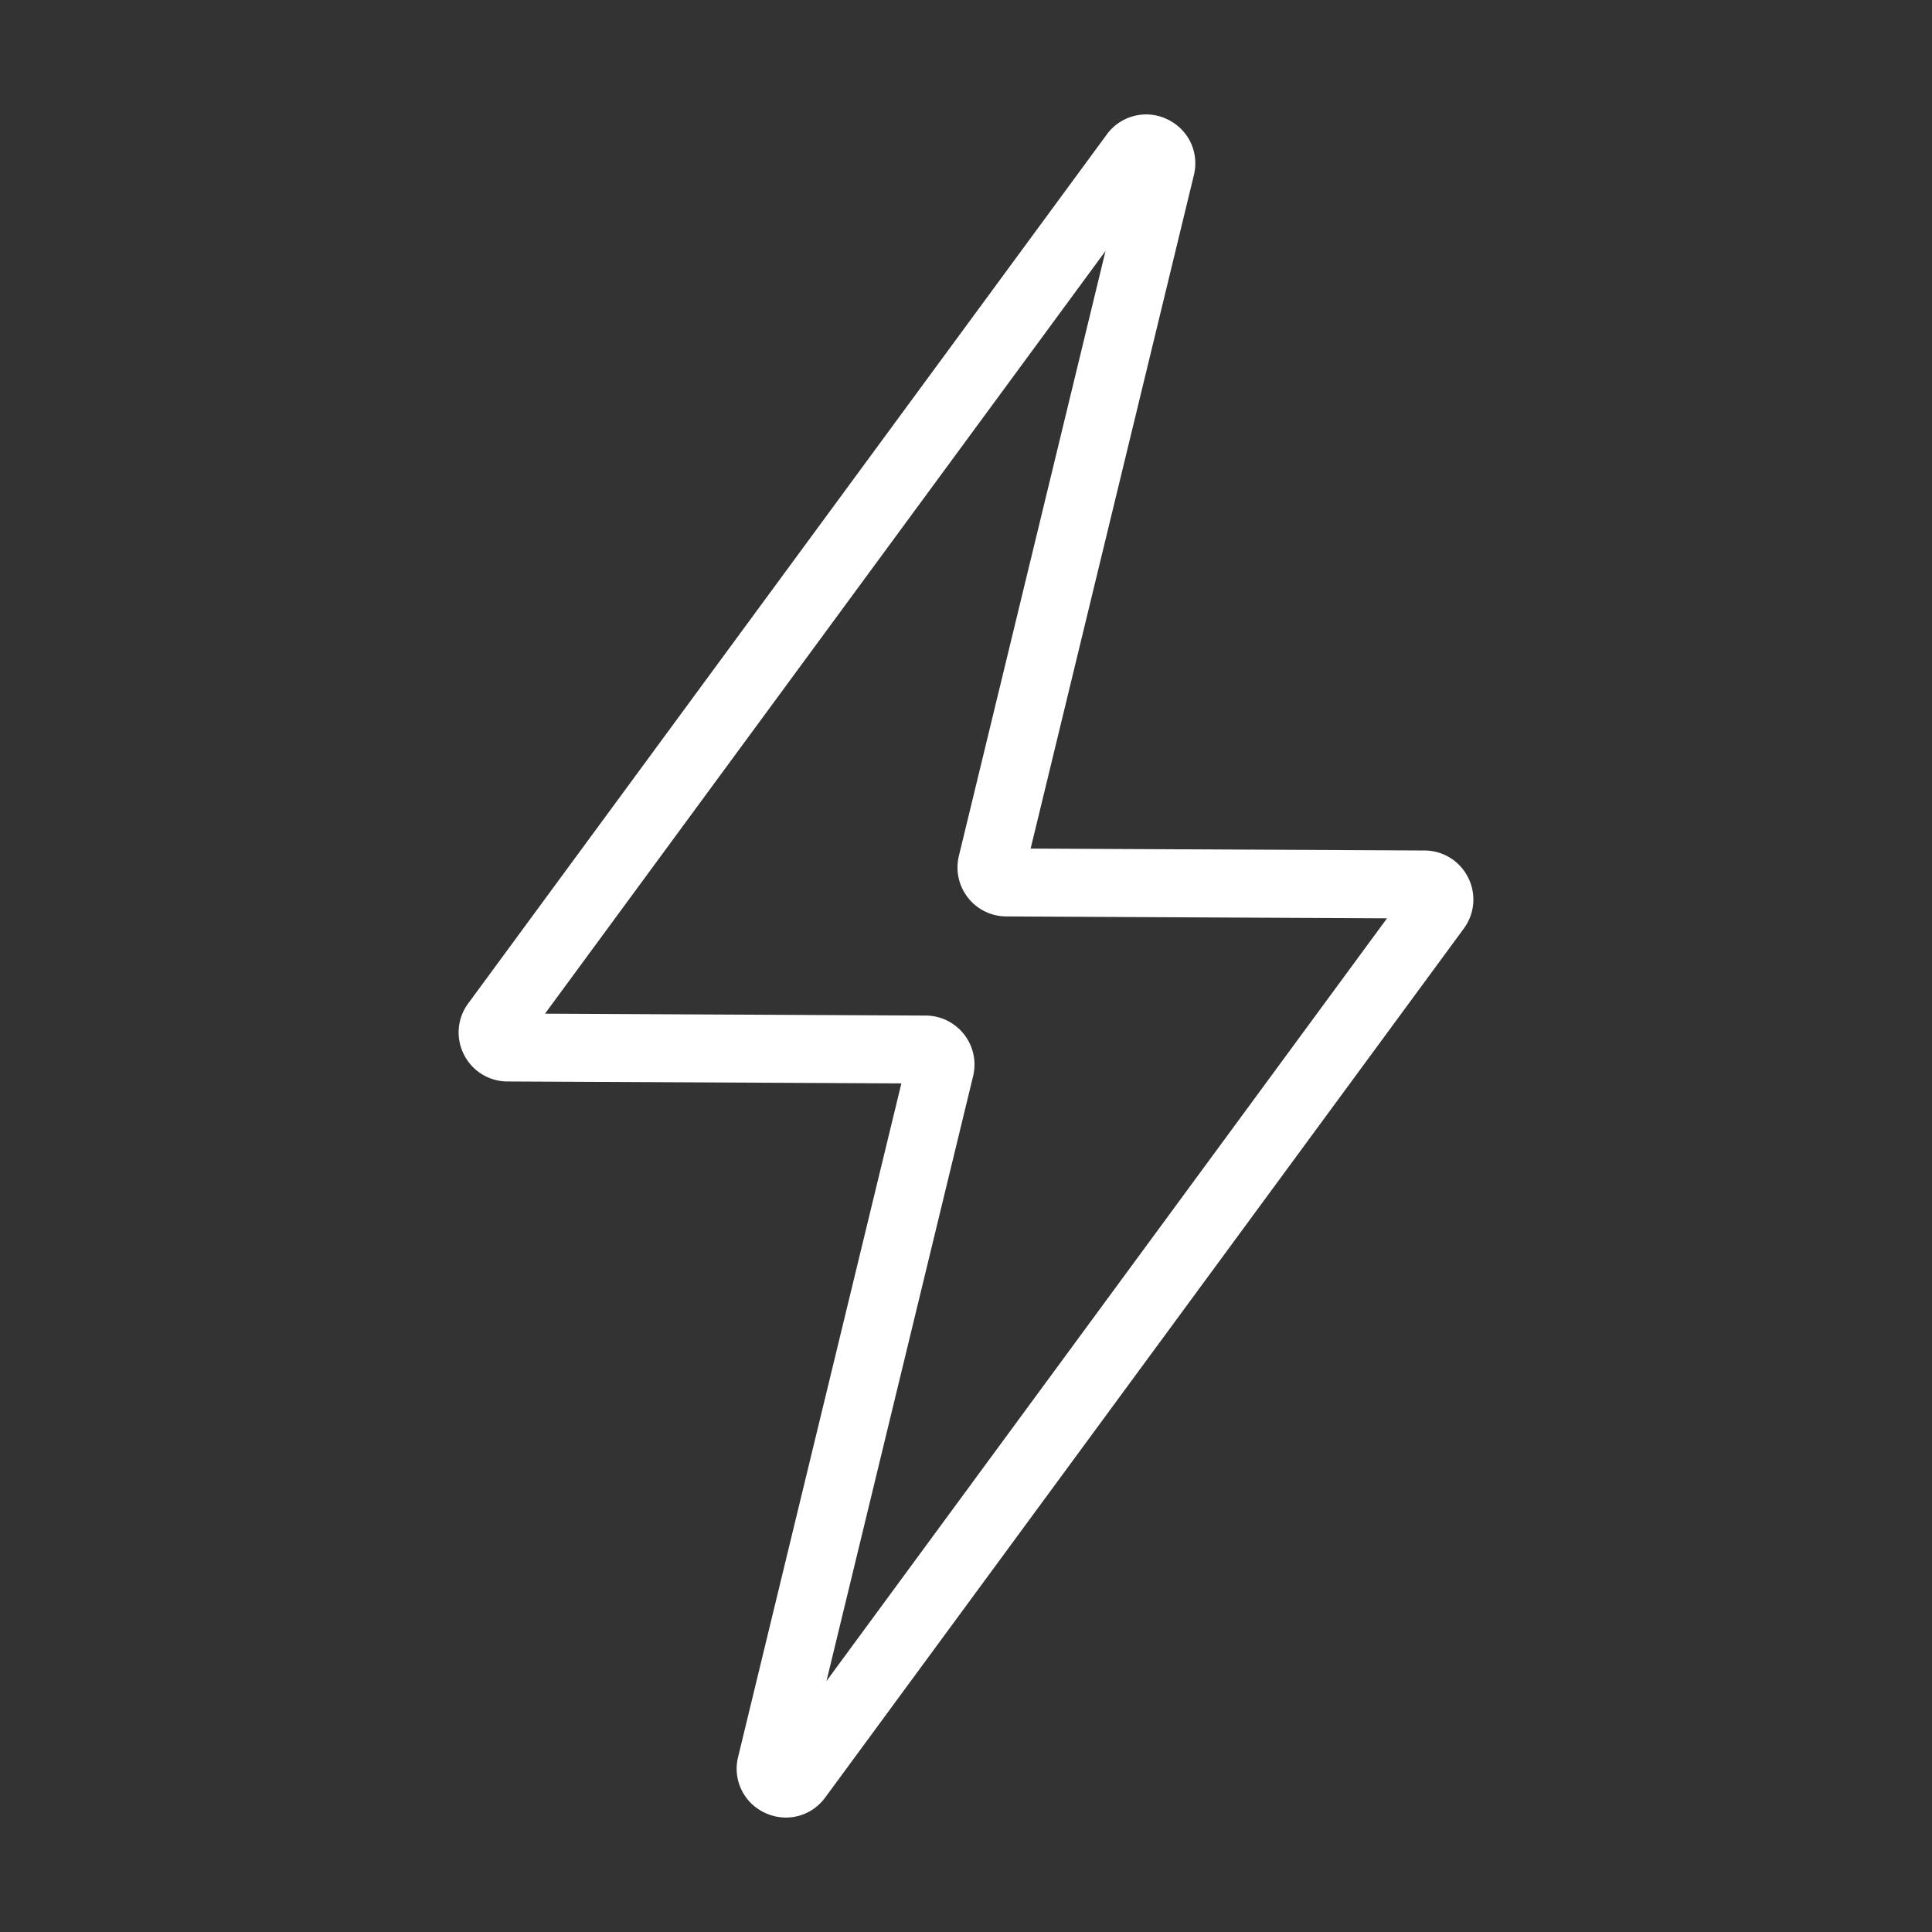 <svg xmlns="http://www.w3.org/2000/svg" version="1.1" xmlns:xlink="http://www.w3.org/1999/xlink" width="512" height="512" x="0" y="0" viewBox="0 0 64 64" style="enable-background:new 0 0 512 512" xml:space="preserve" class=""><rect x="0" y="0" width="64" height="64" fill="#333333" stroke="none"/><g><path d="M26.037 60.209c-.232 0-.469-.051-.693-.155a1.608 1.608 0 0 1-.893-1.854l5.408-22.311-13.05-.064a1.614 1.614 0 0 1-1.442-.895 1.613 1.613 0 0 1 .143-1.69L36.663 4.456a1.61 1.61 0 0 1 1.993-.51c.71.33 1.077 1.093.893 1.854l-5.408 22.31 13.05.064a1.614 1.614 0 0 1 1.442.895 1.615 1.615 0 0 1-.142 1.69L27.337 59.544c-.317.431-.8.665-1.3.665zm-7.983-26.63 12.611.063c.497.002.96.228 1.269.62.309.394.418.897.302 1.384l-4.858 20.041 18.568-25.266-12.611-.063a1.617 1.617 0 0 1-1.269-.62 1.619 1.619 0 0 1-.302-1.384l4.858-20.041zm12.6 2.315h.002zm16.023-6.468zm-13.333-1.32h.002-.002z" fill="#ffffff" opacity="1" data-original="#000000"></path></g></svg>